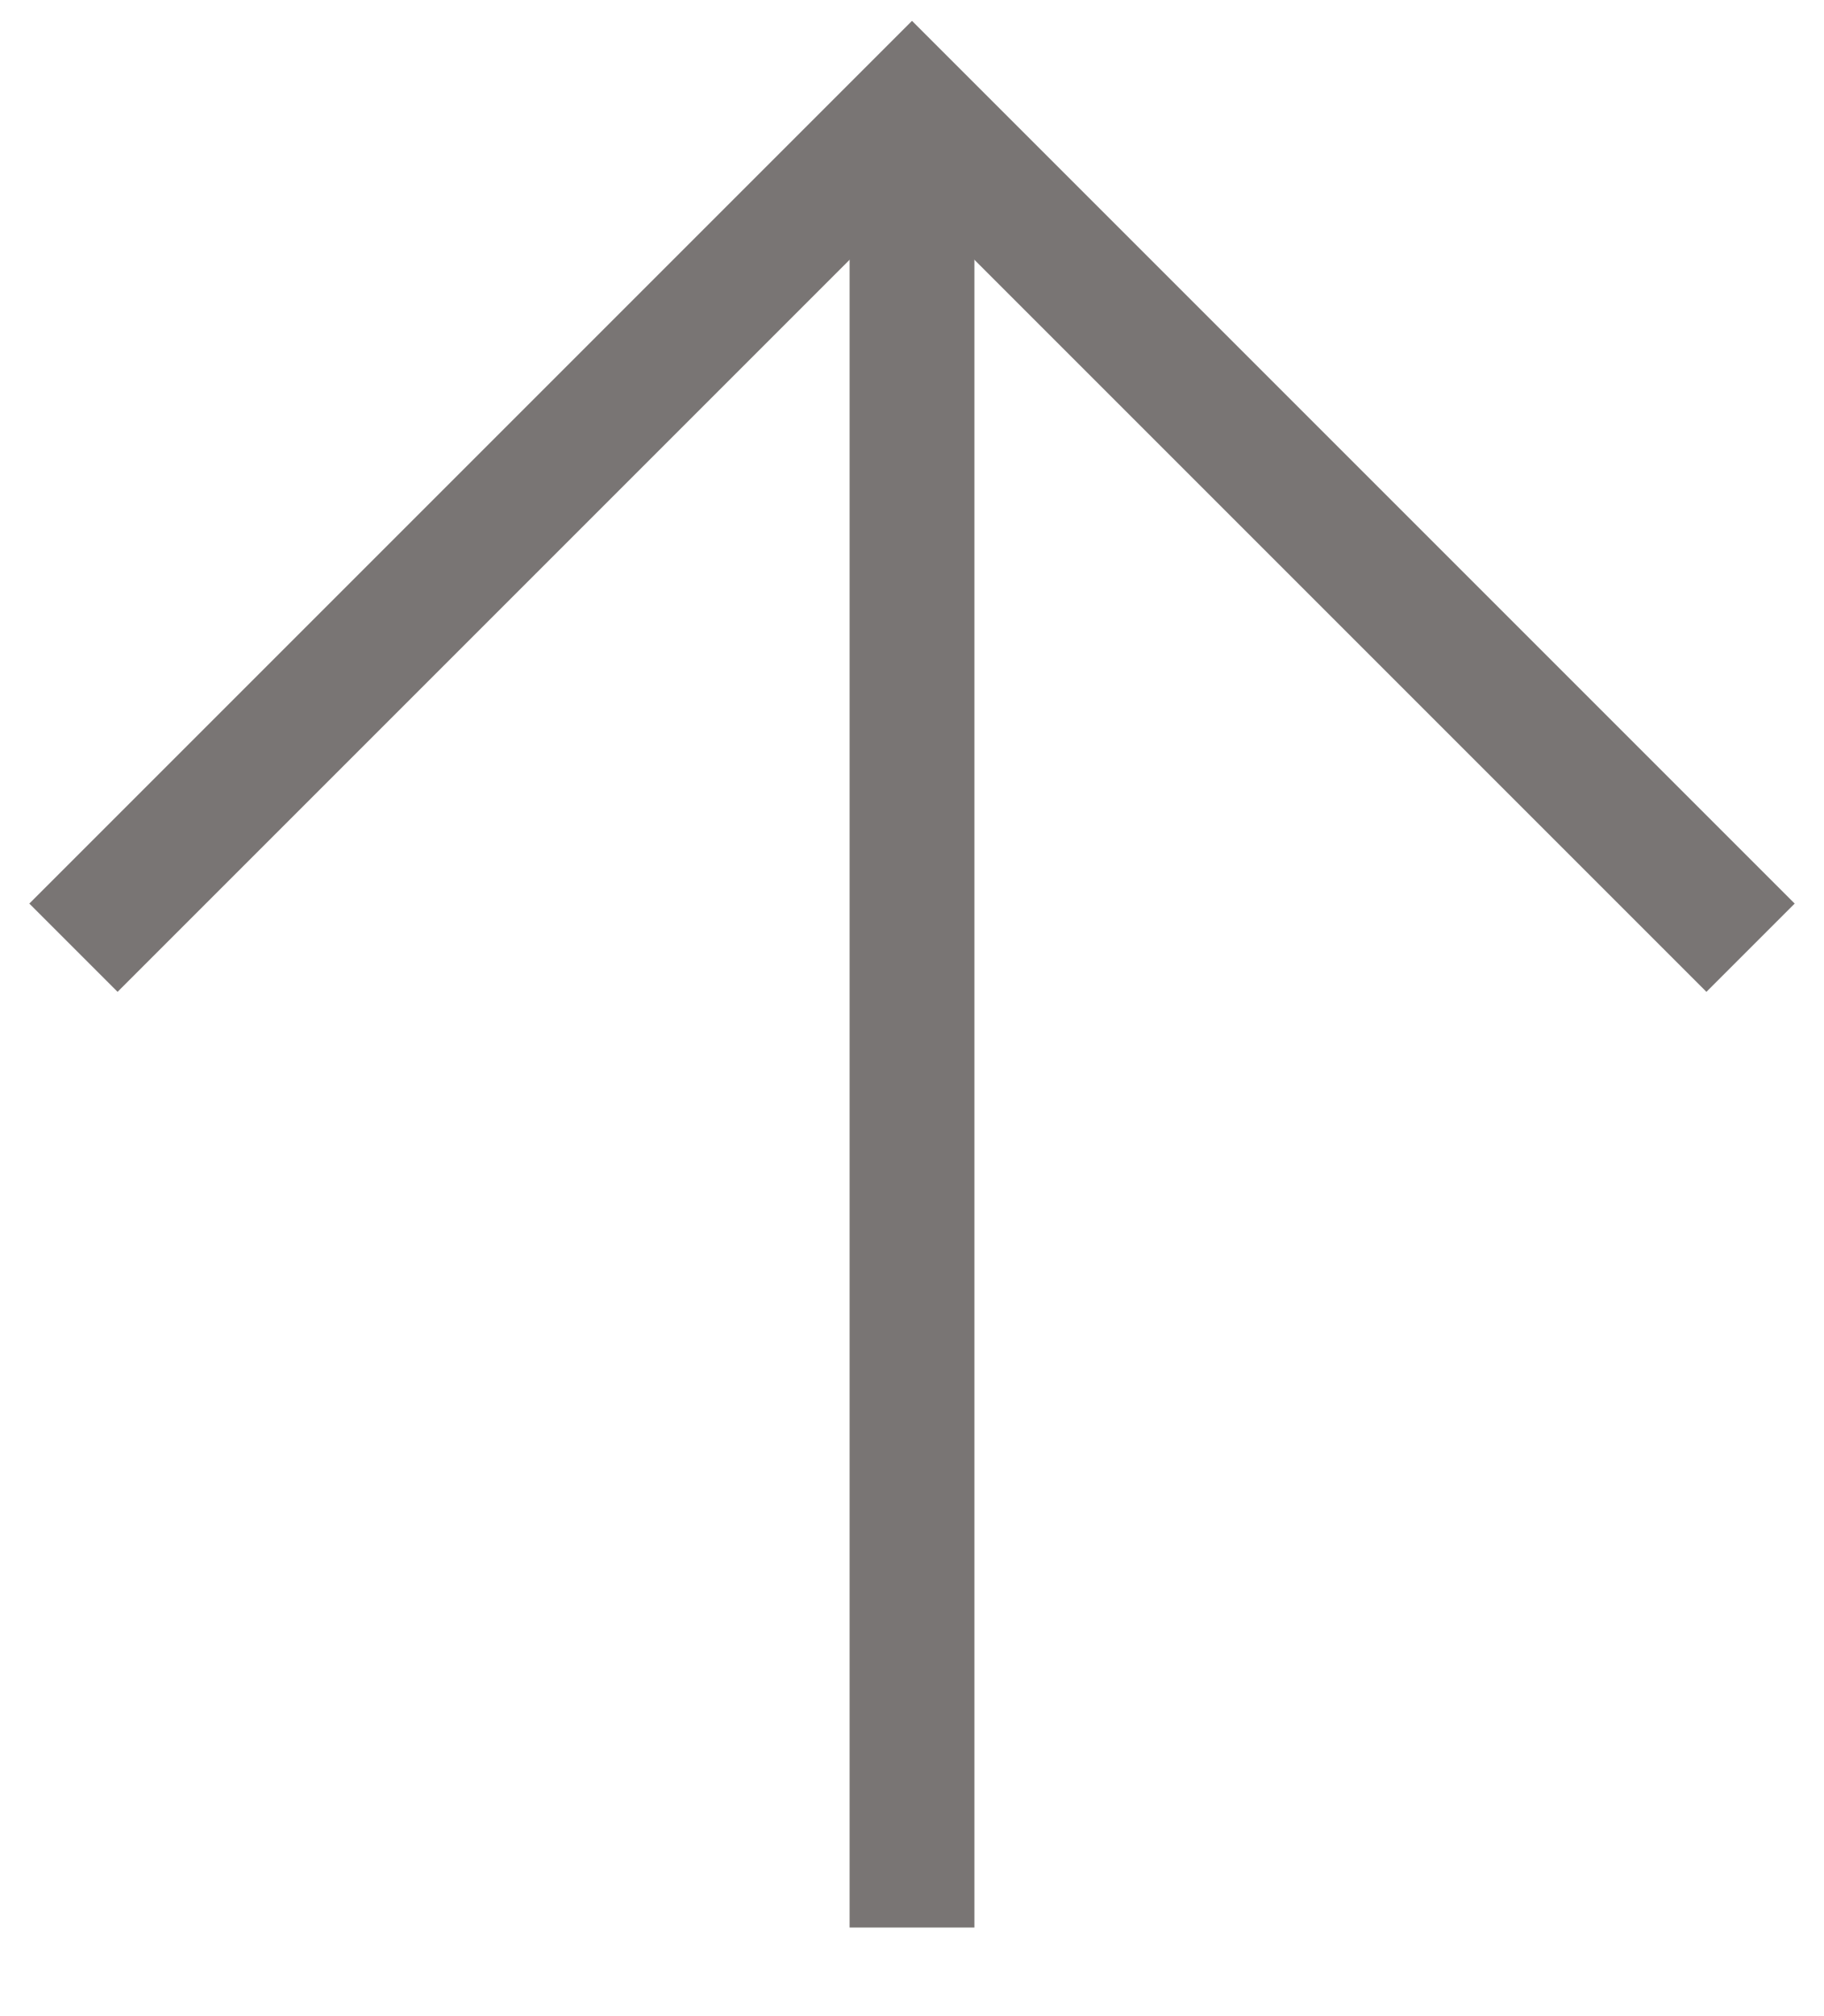 <?xml version="1.0" encoding="UTF-8"?>
<svg width="19px" height="21px" viewBox="0 0 19 21" version="1.1" xmlns="http://www.w3.org/2000/svg" xmlns:xlink="http://www.w3.org/1999/xlink">
    <!-- Generator: Sketch 55.2 (78181) - https://sketchapp.com -->
    <title>Arrow</title>
    <desc>Created with Sketch.</desc>
    <g id="Designs" stroke="none" stroke-width="1" fill="none" fill-rule="evenodd">
        <g id="Mircrosite-(texture)" transform="translate(-1401, -10874)" stroke="#797574" stroke-width="1.3">
            <g id="FOOTER" transform="translate(0, 10861)">
                <g id="Icon-/-Arrow-New-Tab-Dark">
                    <g transform="translate(1410.5, 23.5) rotate(-45) translate(-1410.5, -23.5) translate(1403, 16)">
                        <g id="Arrow" transform="translate(0.121, 0.879)">
                            <polyline id="Path-6" points="1.647 -6.51439687e-15 14 0 14 12.353"></polyline>
                            <path d="M14,0 L0.607,13.393" id="Path-7"></path>
                        </g>
                    </g>
                </g>
            </g>
        </g>
    </g>
</svg>